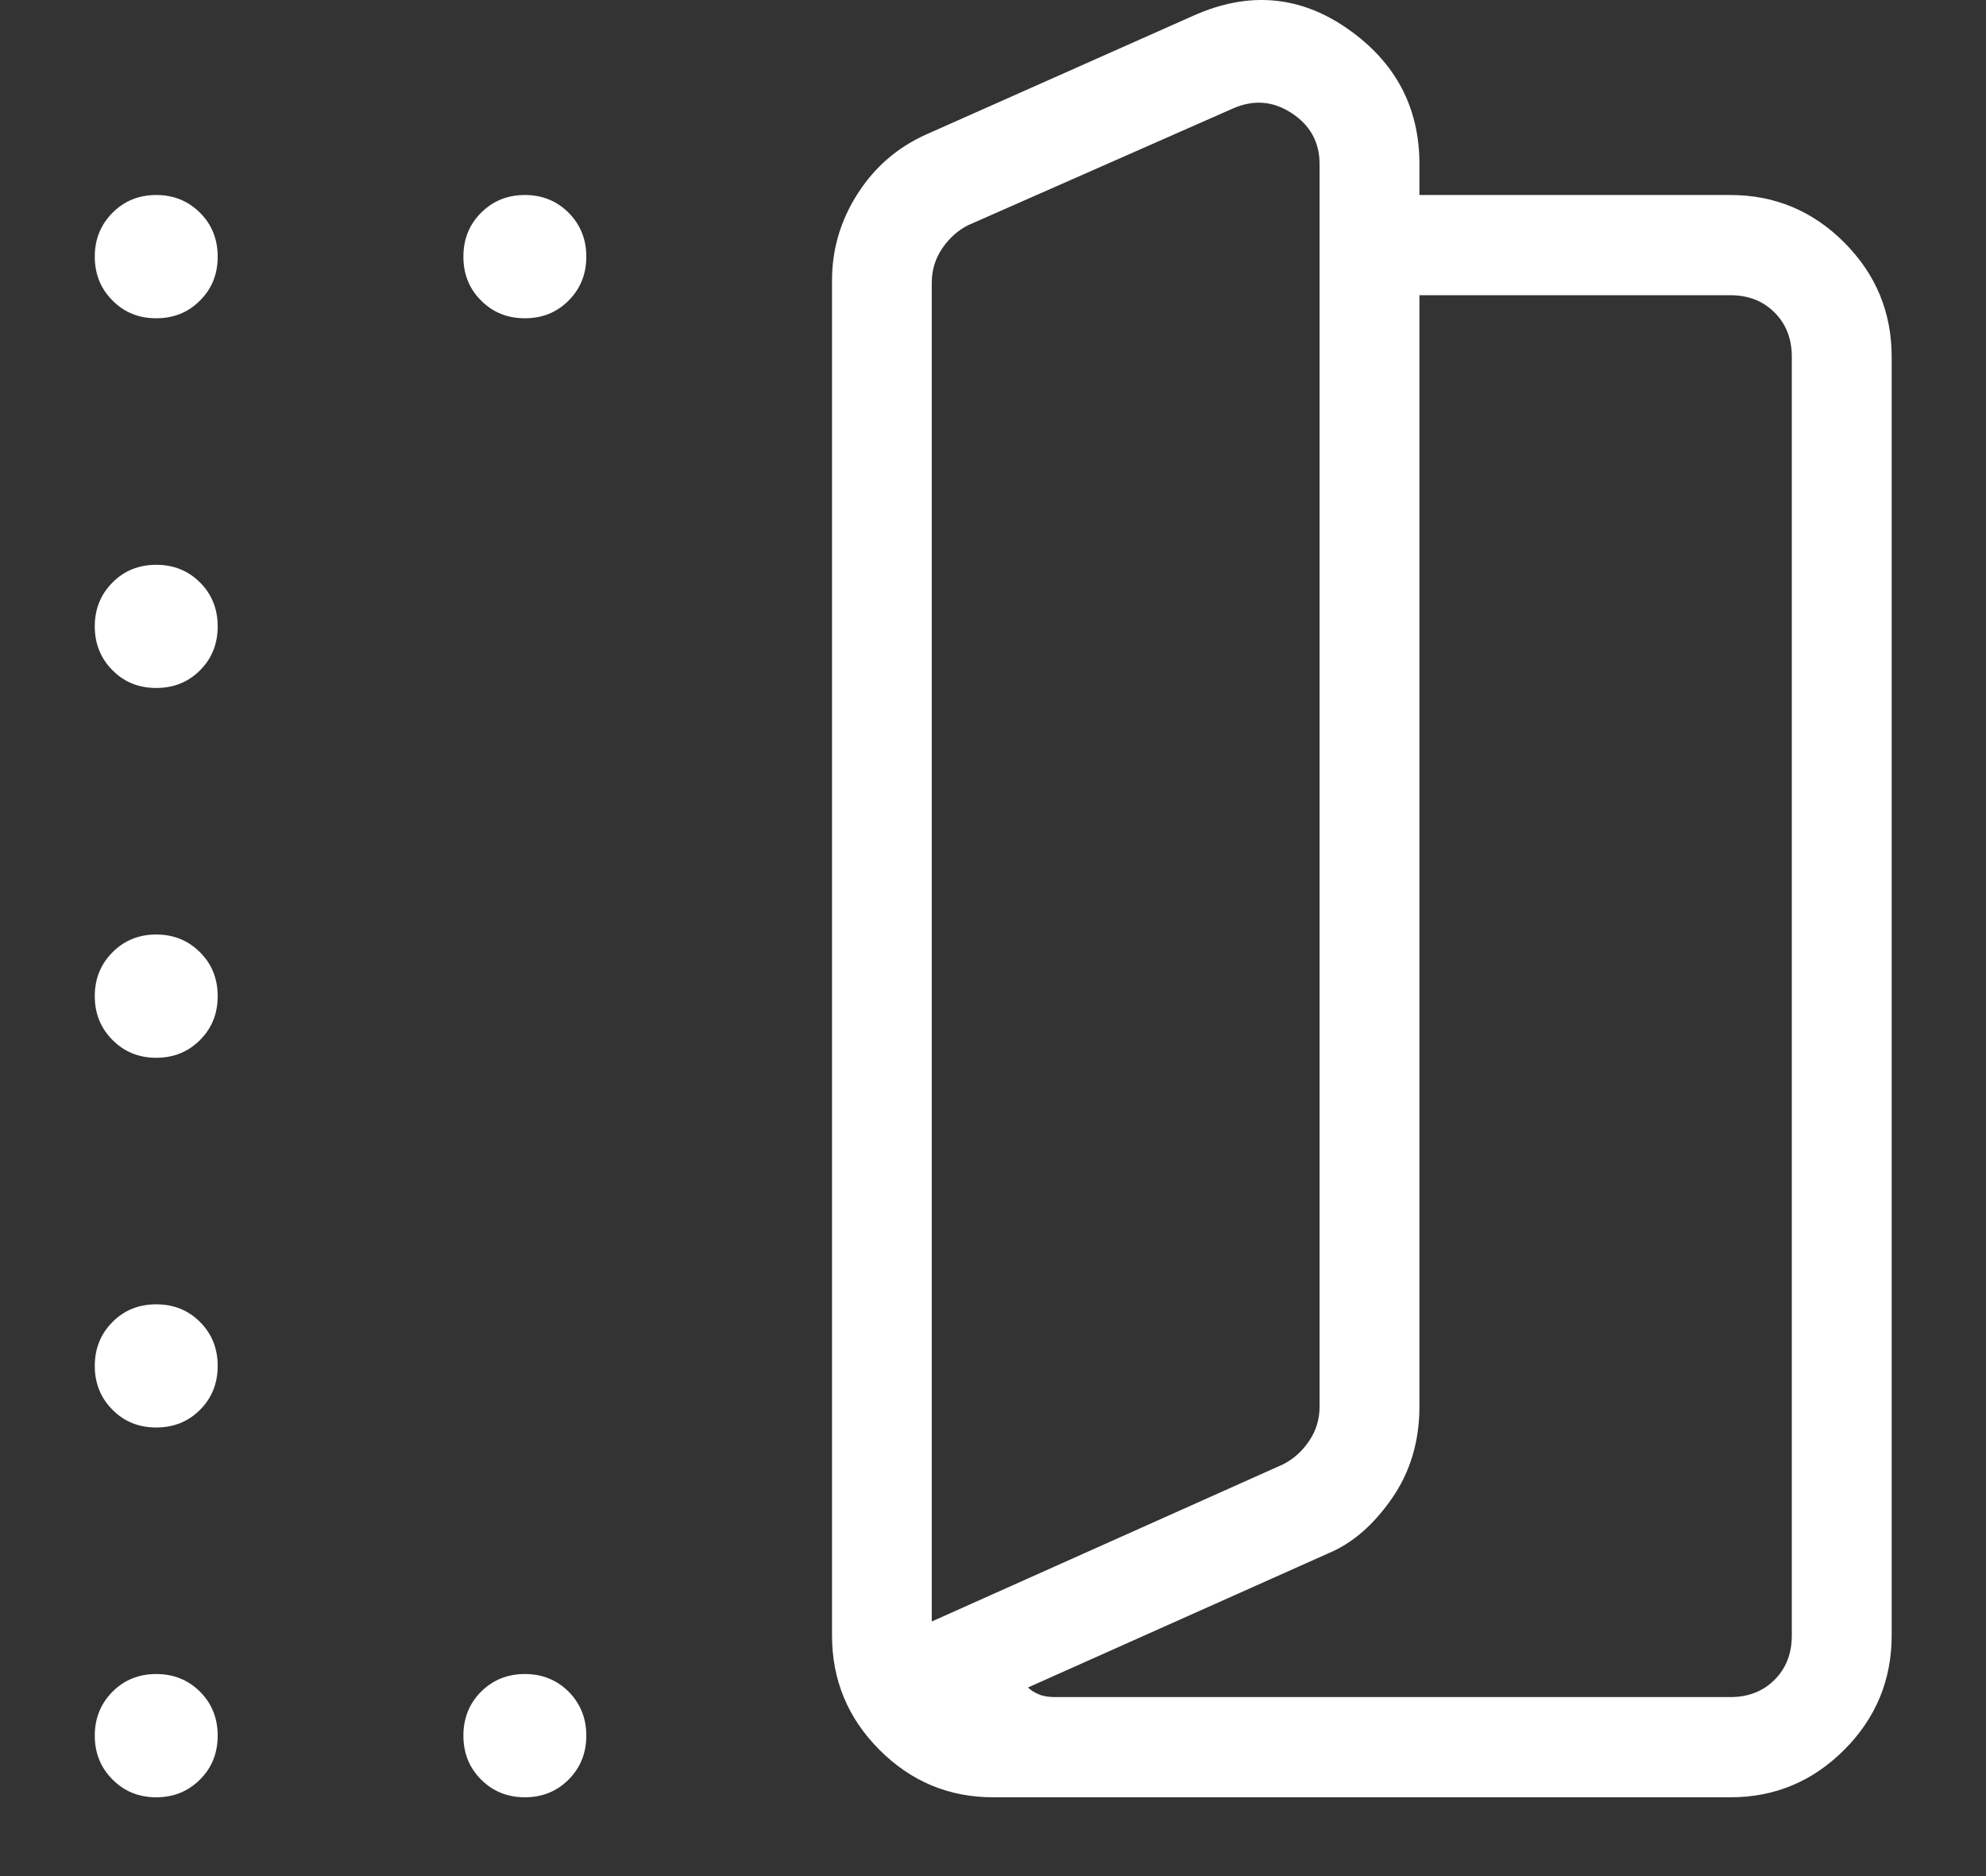 <svg width="18" height="17" viewBox="0 0 18 17" fill="none" xmlns="http://www.w3.org/2000/svg">
<rect x="0" y="0" width="18" height="17" fill="#333333" stroke="none"/>
<path d="M9.002 16.286C8.6 16.286 8.256 16.142 7.97 15.855C7.684 15.568 7.541 15.223 7.541 14.82V2.54C7.541 2.259 7.618 1.997 7.774 1.754C7.929 1.512 8.138 1.332 8.4 1.216L10.819 0.141C11.317 -0.081 11.783 -0.041 12.216 0.262C12.649 0.565 12.865 0.974 12.865 1.488V1.767H15.683C16.085 1.767 16.43 1.911 16.716 2.198C17.002 2.485 17.145 2.83 17.145 3.233V14.82C17.145 15.223 17.002 15.568 16.716 15.855C16.43 16.142 16.085 16.286 15.683 16.286H9.002ZM8.445 14.693L11.629 13.269C11.722 13.222 11.801 13.152 11.864 13.059C11.928 12.966 11.96 12.861 11.96 12.745V1.488C11.96 1.29 11.876 1.136 11.708 1.026C11.54 0.915 11.363 0.901 11.177 0.982L8.776 2.04C8.683 2.086 8.605 2.156 8.541 2.249C8.477 2.342 8.445 2.447 8.445 2.563V14.693ZM9.317 15.291C9.34 15.314 9.372 15.335 9.413 15.352C9.453 15.37 9.503 15.378 9.561 15.378H15.683C15.846 15.378 15.979 15.326 16.084 15.221C16.188 15.117 16.24 14.983 16.24 14.82V3.233C16.24 3.07 16.188 2.936 16.084 2.832C15.979 2.727 15.846 2.675 15.683 2.675H12.865V12.745C12.865 13.062 12.781 13.34 12.614 13.58C12.447 13.82 12.256 13.985 12.04 14.075L9.317 15.291ZM1.416 2.884C1.258 2.884 1.126 2.831 1.02 2.723C0.913 2.617 0.859 2.484 0.859 2.326C0.859 2.167 0.913 2.035 1.02 1.928C1.126 1.821 1.258 1.767 1.416 1.767C1.574 1.767 1.706 1.821 1.813 1.928C1.92 2.035 1.973 2.167 1.973 2.326C1.973 2.484 1.92 2.617 1.813 2.723C1.706 2.831 1.574 2.884 1.416 2.884ZM1.416 6.234C1.258 6.234 1.126 6.181 1.02 6.074C0.913 5.967 0.859 5.834 0.859 5.676C0.859 5.518 0.913 5.385 1.02 5.278C1.126 5.171 1.258 5.118 1.416 5.118C1.574 5.118 1.706 5.171 1.813 5.278C1.92 5.385 1.973 5.518 1.973 5.676C1.973 5.834 1.92 5.967 1.813 6.074C1.706 6.181 1.574 6.234 1.416 6.234ZM0.859 9.027C0.859 8.868 0.913 8.736 1.02 8.629C1.126 8.522 1.258 8.468 1.416 8.468C1.574 8.468 1.706 8.522 1.813 8.629C1.92 8.736 1.973 8.868 1.973 9.027C1.973 9.185 1.92 9.317 1.813 9.424C1.706 9.531 1.574 9.585 1.416 9.585C1.258 9.585 1.126 9.531 1.02 9.424C0.913 9.317 0.859 9.185 0.859 9.027ZM1.416 12.935C1.258 12.935 1.126 12.882 1.02 12.775C0.913 12.668 0.859 12.535 0.859 12.377C0.859 12.219 0.913 12.086 1.02 11.979C1.126 11.872 1.258 11.819 1.416 11.819C1.574 11.819 1.706 11.872 1.813 11.979C1.92 12.086 1.973 12.219 1.973 12.377C1.973 12.535 1.92 12.668 1.813 12.775C1.706 12.882 1.574 12.935 1.416 12.935ZM1.416 16.286C1.258 16.286 1.126 16.232 1.02 16.125C0.913 16.018 0.859 15.886 0.859 15.727C0.859 15.569 0.913 15.437 1.02 15.329C1.126 15.223 1.258 15.169 1.416 15.169C1.574 15.169 1.706 15.223 1.813 15.329C1.92 15.437 1.973 15.569 1.973 15.727C1.973 15.886 1.92 16.018 1.813 16.125C1.706 16.232 1.574 16.286 1.416 16.286ZM4.757 16.286C4.599 16.286 4.467 16.232 4.36 16.125C4.253 16.018 4.2 15.886 4.2 15.727C4.2 15.569 4.253 15.437 4.36 15.329C4.467 15.223 4.599 15.169 4.757 15.169C4.915 15.169 5.047 15.223 5.154 15.329C5.26 15.437 5.314 15.569 5.314 15.727C5.314 15.886 5.26 16.018 5.154 16.125C5.047 16.232 4.915 16.286 4.757 16.286ZM4.757 2.884C4.599 2.884 4.467 2.831 4.36 2.723C4.253 2.617 4.2 2.484 4.2 2.326C4.2 2.167 4.253 2.035 4.36 1.928C4.467 1.821 4.599 1.767 4.757 1.767C4.915 1.767 5.047 1.821 5.154 1.928C5.26 2.035 5.314 2.167 5.314 2.326C5.314 2.484 5.26 2.617 5.154 2.723C5.047 2.831 4.915 2.884 4.757 2.884Z" fill="white"/>
</svg>
